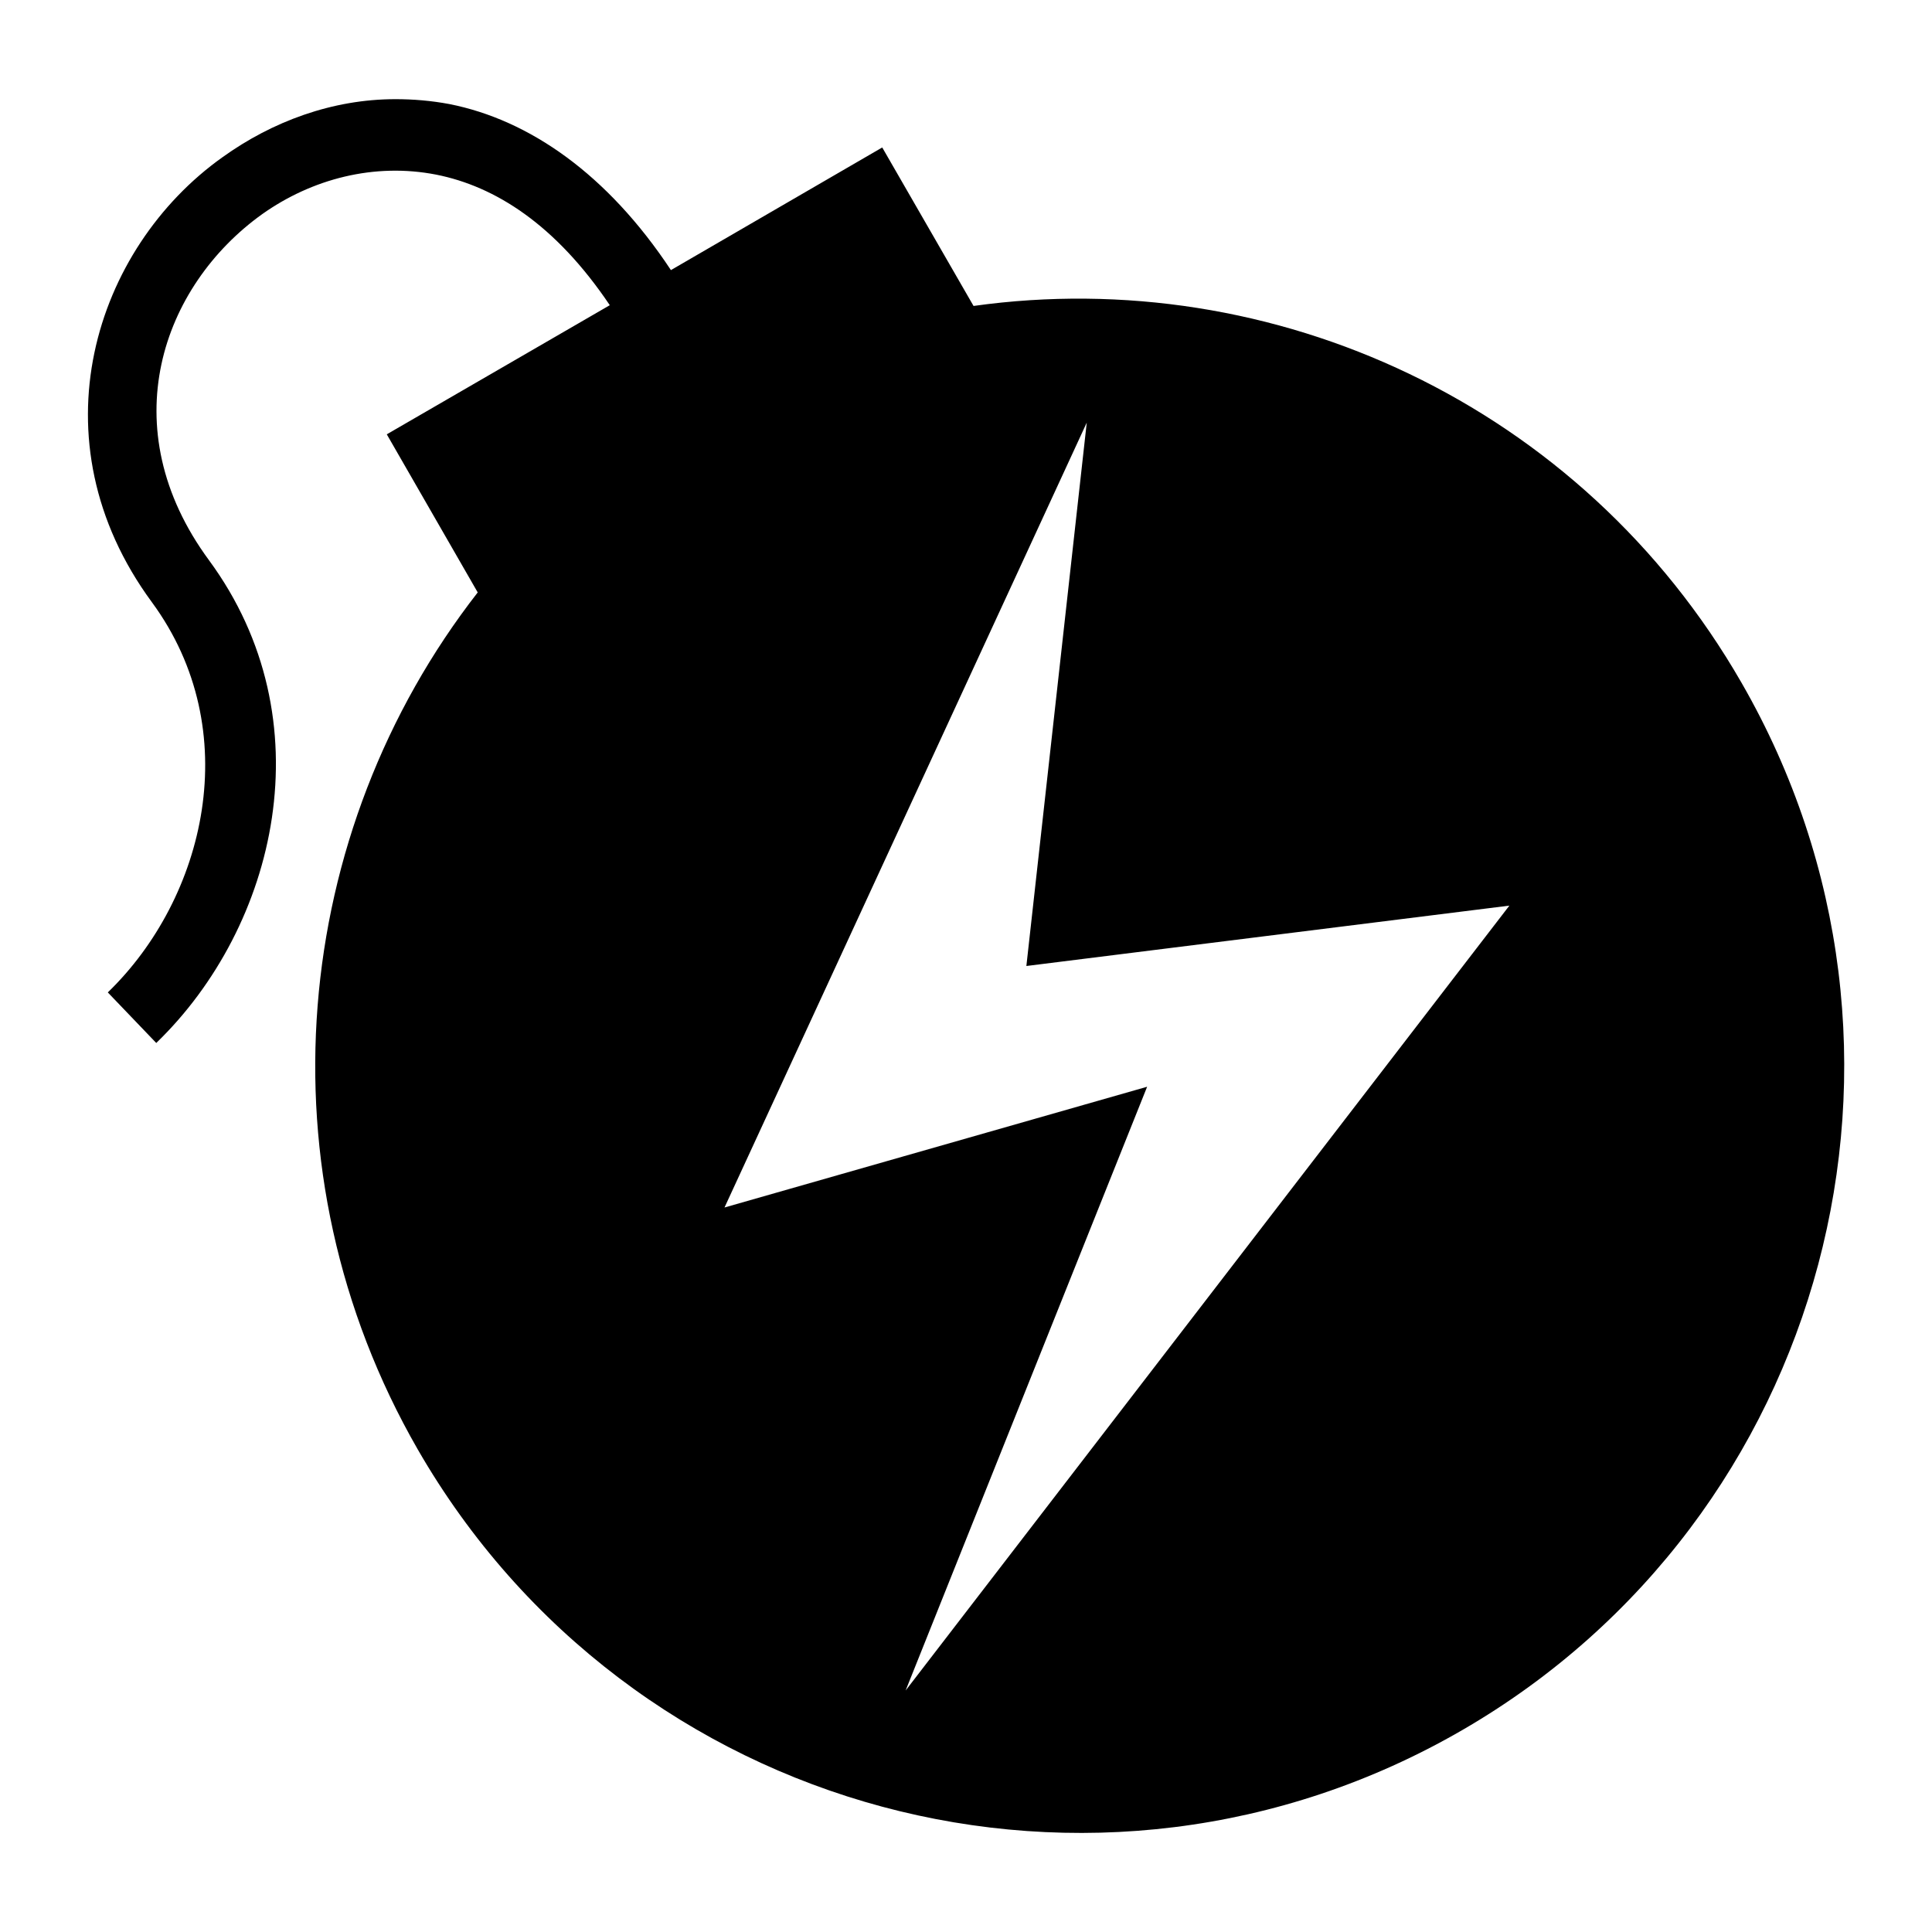 <?xml version="1.0" encoding="utf-8"?><!-- Скачано с сайта svg4.ru / Downloaded from svg4.ru -->
<svg width="800px" height="800px" viewBox="0 0 512 512" xmlns="http://www.w3.org/2000/svg"><path fill="#000000" d="M104.8 26.28c-16.71 0-32.64 5.9-45.86 15.4C25.09 65.78 8.537 116.5 40.26 159.6c24.97 34 14.15 78.4-11.69 103.4l12.84 13.4c31.97-30.9 45.09-85.6 14-127.9-25.94-35.2-12.44-72.72 14.03-91.72 13.24-9.4 29.77-13.7 46.16-10.5 15.6 3.1 31.6 13.2 46 34.6l-59.1 34.22 24.1 41.9c-49.4 63.4-58.45 153.1-15.9 227.1 56 97.2 179.9 130.5 276.8 74.4 96.9-56.1 130-180.4 74-277.6C419 107 337.3 69.98 258 81.08l-24.2-42-56 32.5c-16.8-25.4-37.5-39.8-58.7-44-4.8-.9-9.6-1.3-14.3-1.3zM288 112l-16 144 128-16-160 208 64-160-112 32 96-208z"/></svg>